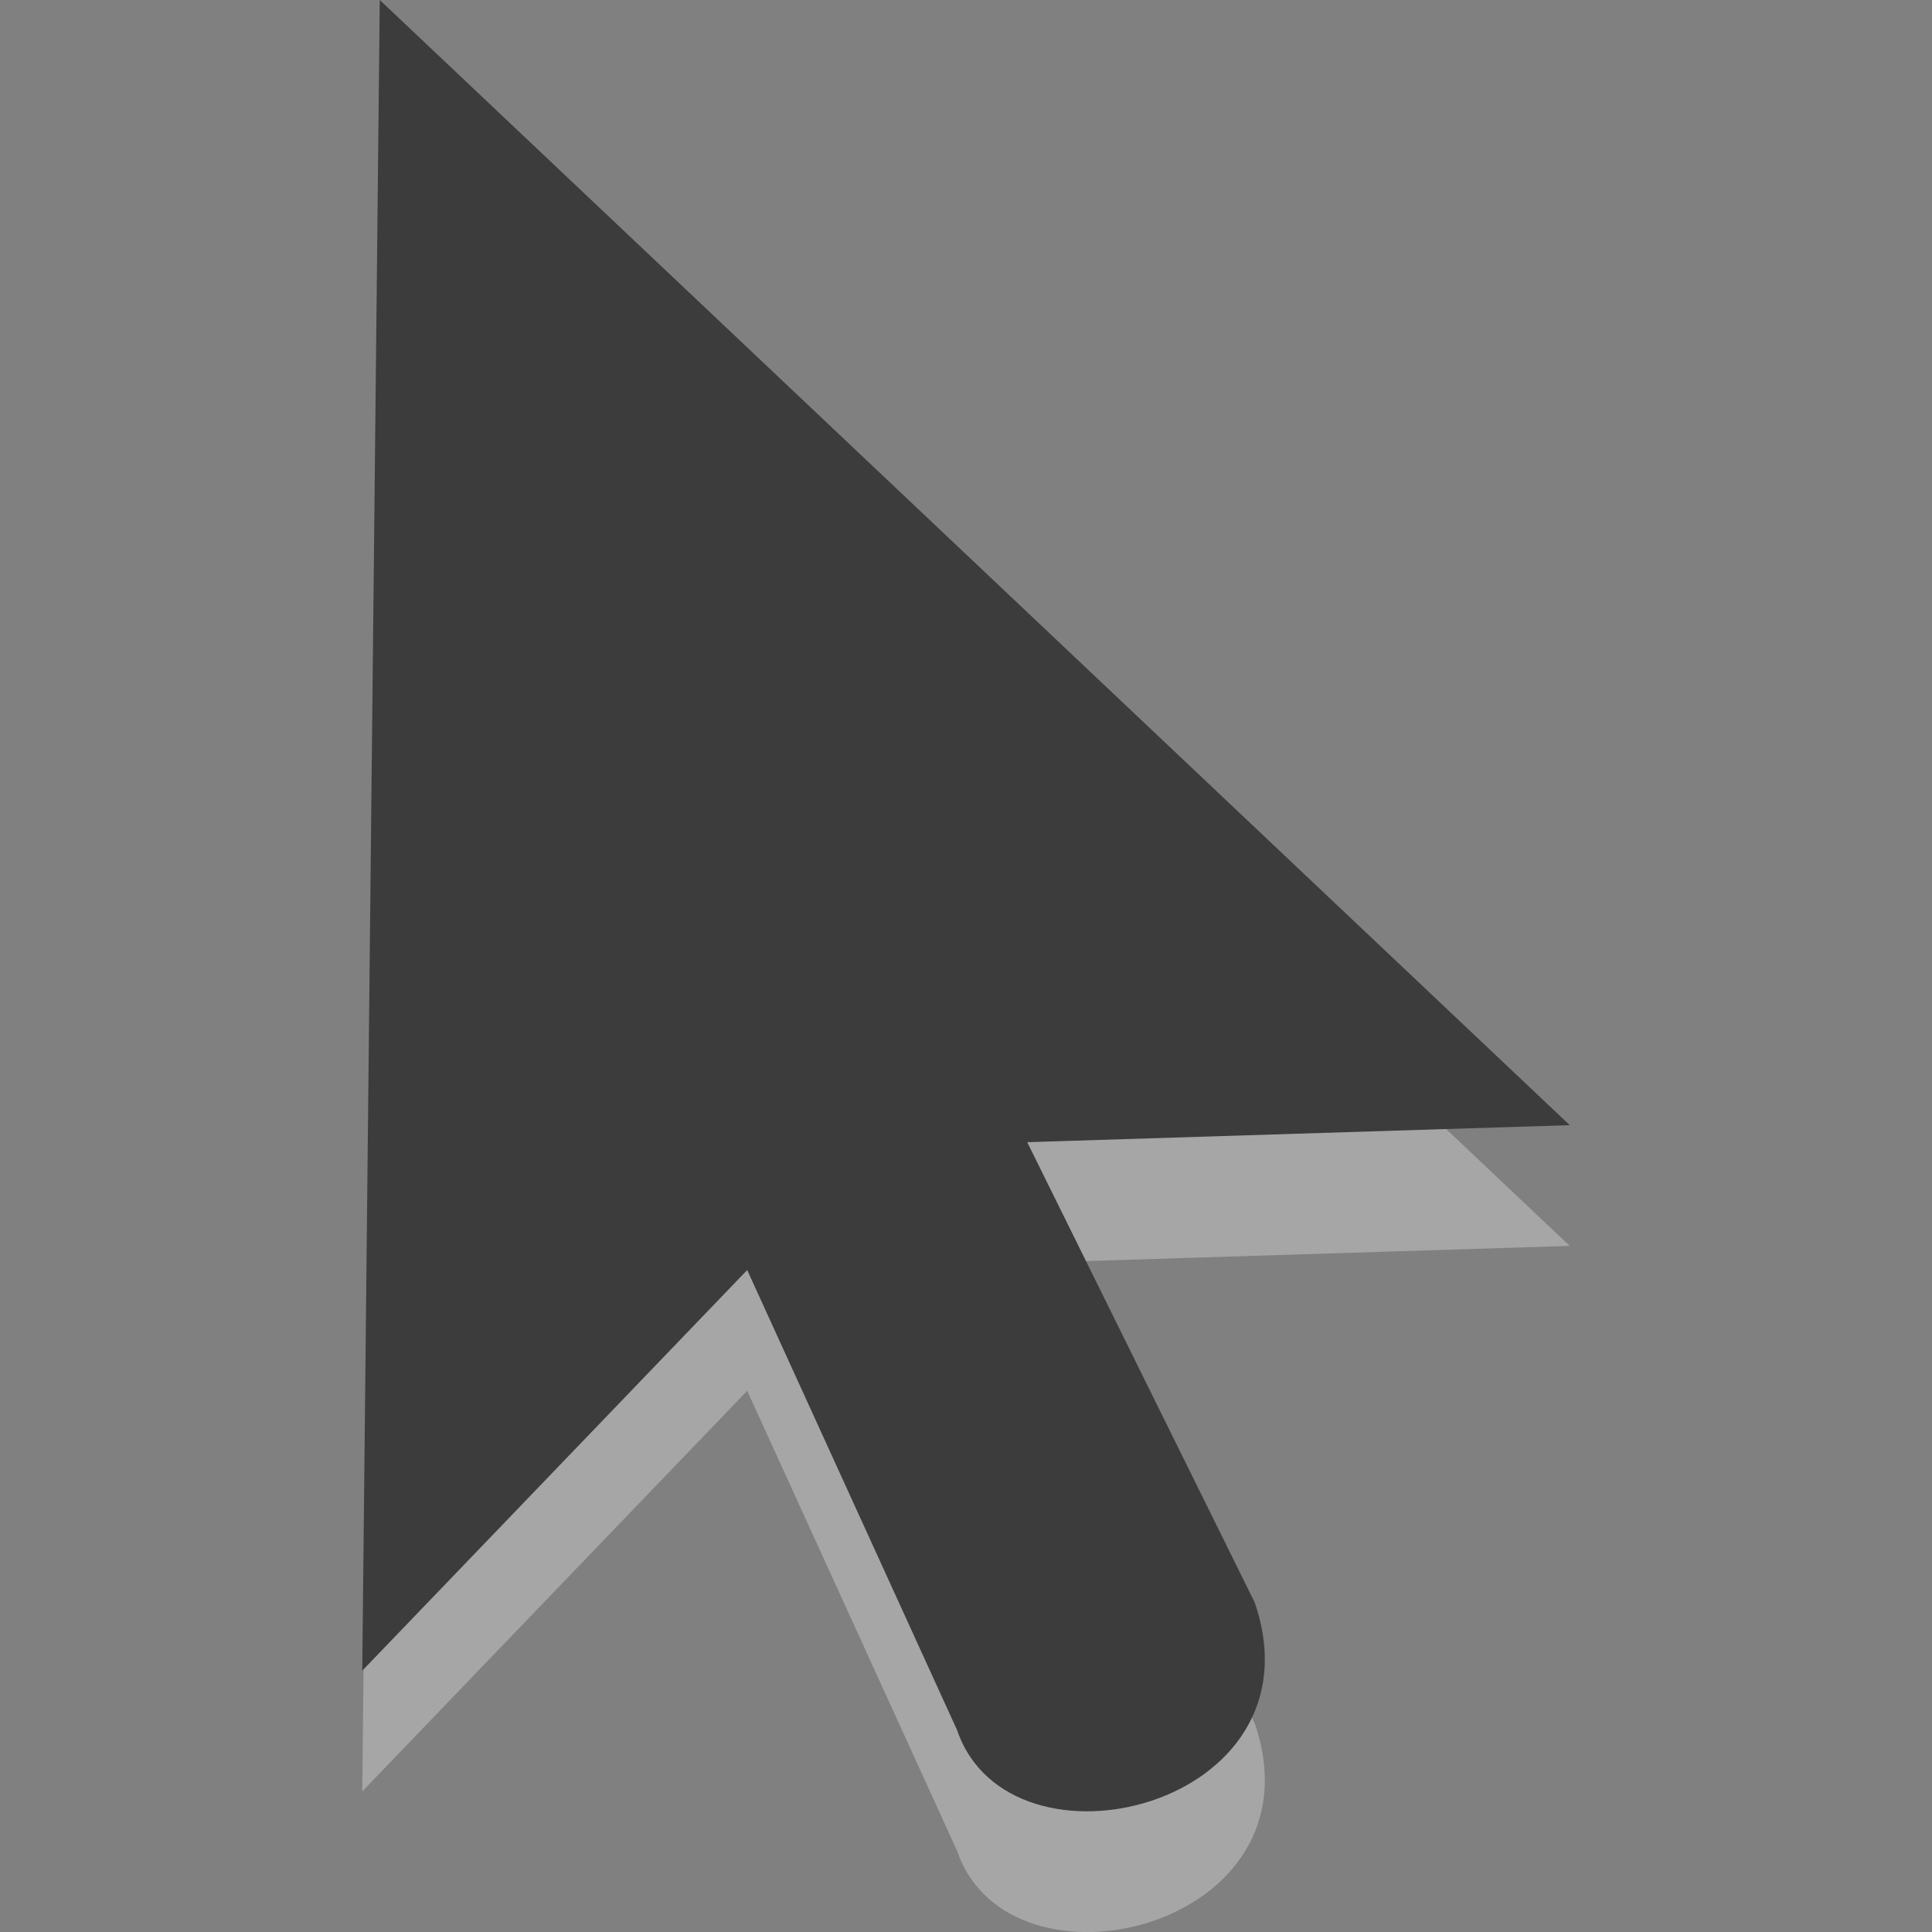 <?xml version="1.0" encoding="UTF-8"?>
<!-- Created with Inkscape (http://www.inkscape.org/) -->
<svg id="svg3801" width="16" height="16" version="1.1" xmlns="http://www.w3.org/2000/svg" xmlns:cc="http://creativecommons.org/ns#" xmlns:dc="http://purl.org/dc/elements/1.1/" xmlns:rdf="http://www.w3.org/1999/02/22-rdf-syntax-ns#">
 <rect width="100%" height="100%" fill="#808080" stroke="none"/>
 <g id="layer1-5" transform="translate(-10.5 -7.5)" style="color:#ffffff;fill-rule:evenodd;fill:#fff;opacity:.3">
  <path id="path3970-4" d="m13.645 8.5 9.855 9.318-4.493 0.141 1.884 3.812c0.58 1.694-2.029 2.329-2.464 1.059 0 0-1.739-3.812-1.739-3.812l-3.188 3.318 0.145-13.835z" style="color:#ffffff;fill-rule:evenodd;fill:#fff"/>
 </g>
 <g id="layer1-2" transform="translate(-10.5 -8.5)" style="color:#ffffff;fill-rule:evenodd;fill:#3c3c3c">
  <path id="path3970" d="m13.645 8.5 9.855 9.318-4.493 0.141 1.884 3.812c0.58 1.694-2.029 2.329-2.464 1.059 0 0-1.739-3.812-1.739-3.812l-3.188 3.318 0.145-13.835z" style="color:#ffffff;fill-rule:evenodd;fill:#3c3c3c"/>
 </g>
</svg>
